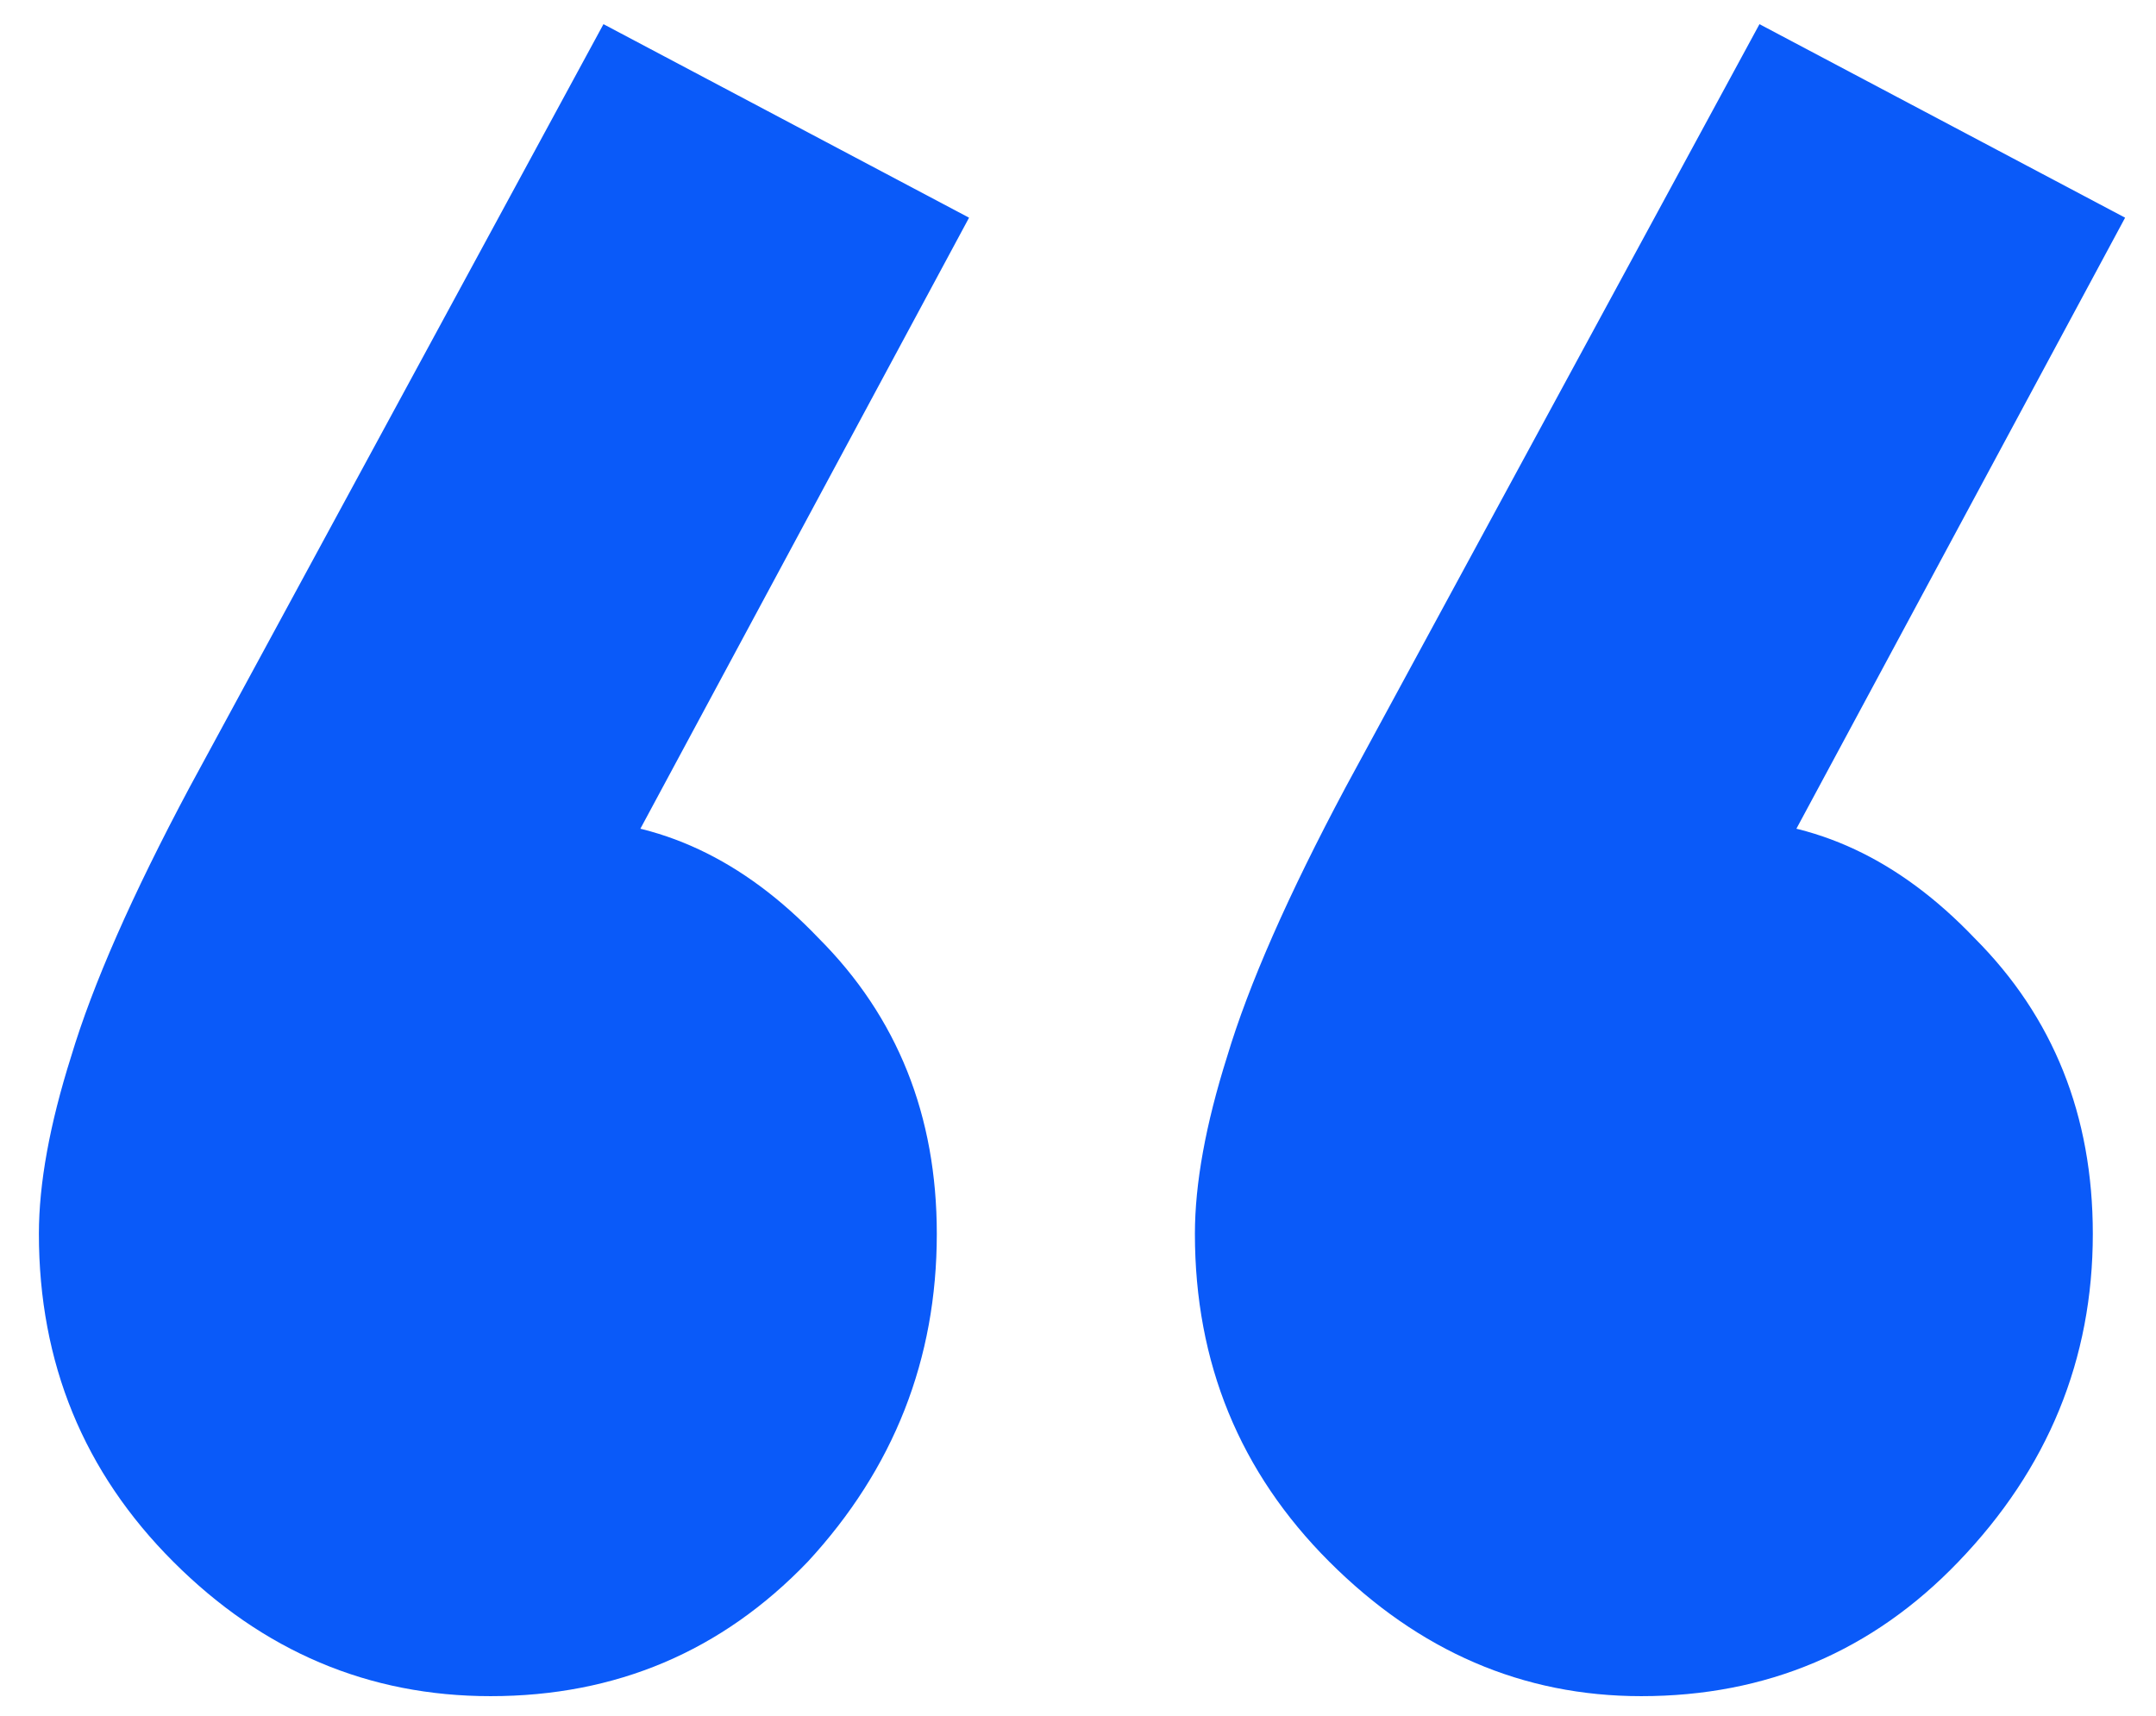 <svg xmlns="http://www.w3.org/2000/svg" width="49" height="39" viewBox="0 0 49 39" fill="none"><path d="M22.024 4.948L13.348 21.079L8.338 22.423C8.908 21.364 9.56 20.468 10.293 19.735C11.108 19.001 11.963 18.635 12.86 18.635C14.978 18.635 16.892 19.531 18.603 21.323C20.395 23.116 21.291 25.356 21.291 28.044C21.291 30.896 20.314 33.38 18.358 35.498C16.403 37.535 14 38.553 11.149 38.553C8.379 38.553 5.975 37.535 3.939 35.498C1.902 33.462 0.884 30.977 0.884 28.044C0.884 26.904 1.128 25.559 1.617 24.012C2.106 22.382 3.002 20.346 4.305 17.902L13.715 0.549L22.024 4.948ZM48.298 4.948L39.621 21.079L34.611 22.423C35.181 21.364 35.833 20.468 36.566 19.735C37.3 19.001 38.155 18.635 39.133 18.635C41.251 18.635 43.165 19.531 44.876 21.323C46.668 23.116 47.564 25.356 47.564 28.044C47.564 30.896 46.546 33.38 44.509 35.498C42.554 37.535 40.151 38.553 37.3 38.553C34.611 38.553 32.249 37.535 30.212 35.498C28.175 33.462 27.157 30.977 27.157 28.044C27.157 26.904 27.401 25.559 27.89 24.012C28.379 22.382 29.275 20.346 30.578 17.902L39.988 0.549L48.298 4.948Z" fill="#0A5AF9"></path></svg>